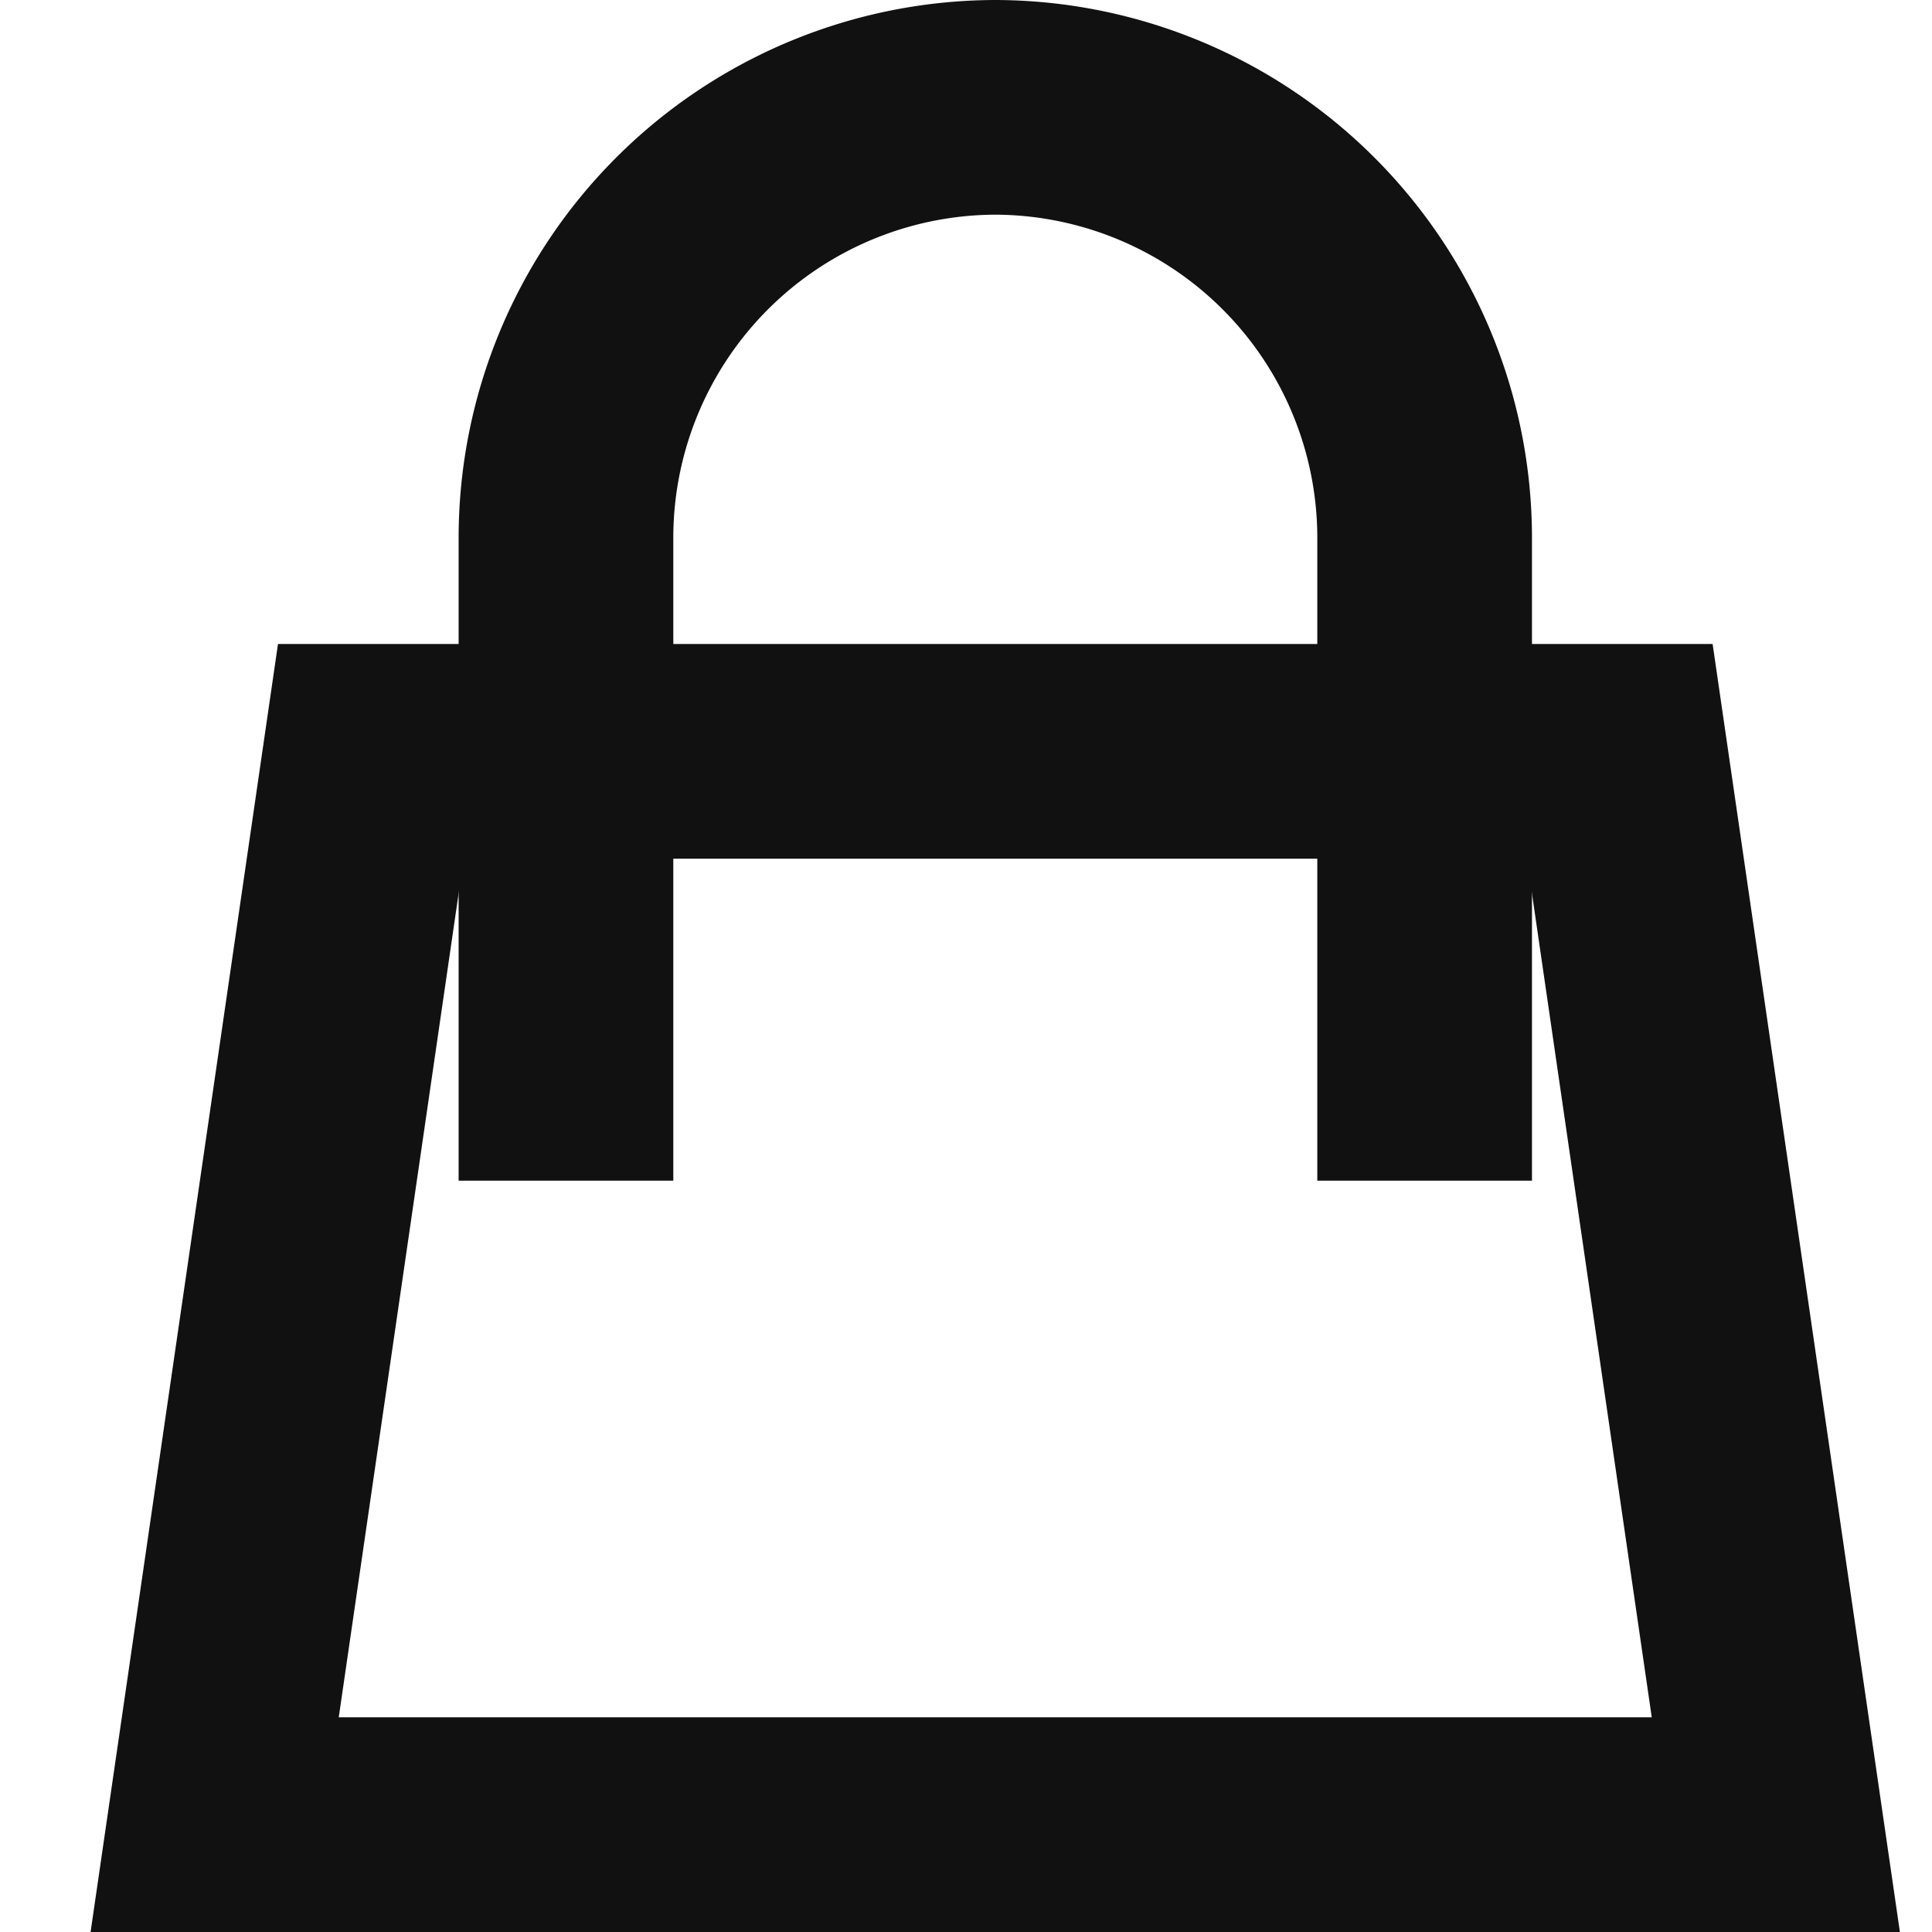 <svg xmlns="http://www.w3.org/2000/svg" width="18" height="18" viewBox="0 0 18 18"><defs><style>.a,.b{fill:none;}.b{stroke:#111;stroke-linecap:square;stroke-miterlimit:10;stroke-width:2px;}</style></defs><rect class="a" width="18" height="18"/><g transform="translate(2 1)"><path class="b" d="M8,10V5a4.012,4.012,0,0,1,4-4h0a4.012,4.012,0,0,1,4,4v5" transform="translate(-4.727 -1)"/><path class="b" d="M16.545,17H2L3.455,7H15.091Z" transform="translate(-2 -1)"/></g></svg>